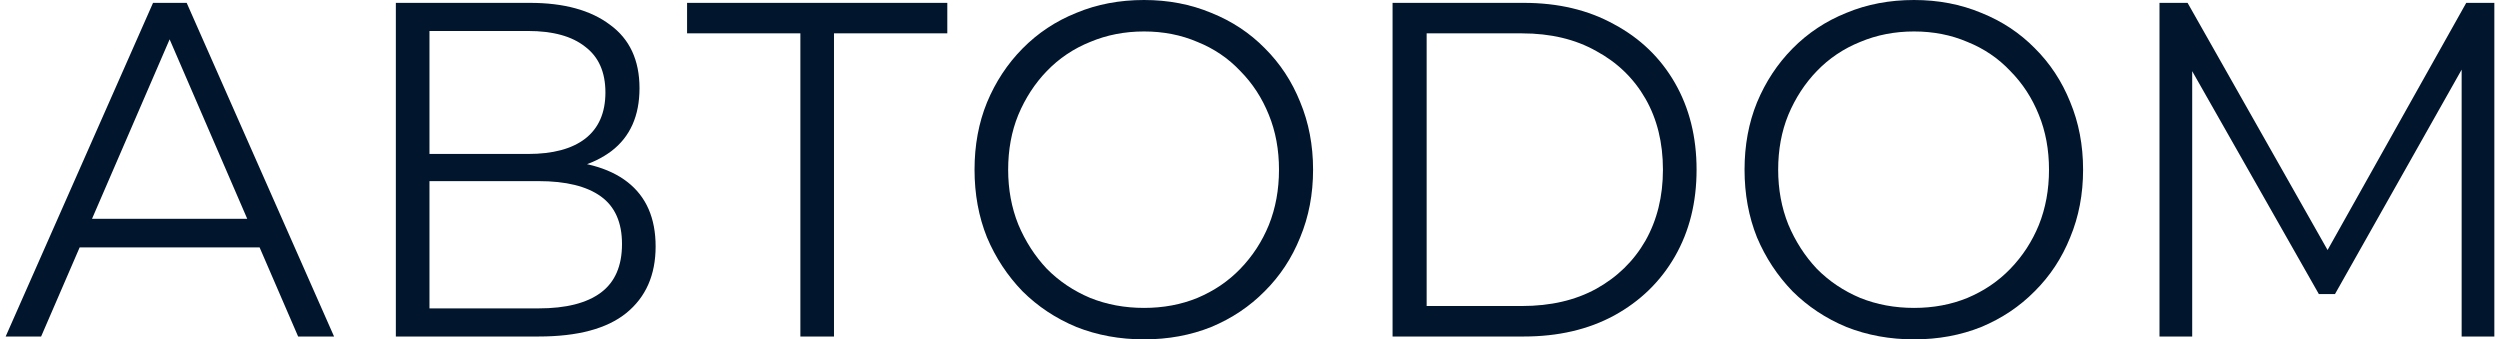 <svg width="221" height="30" viewBox="0 0 221 30" fill="none" xmlns="http://www.w3.org/2000/svg">
<g id="&#208;&#144;&#208;&#146;&#208;&#162;&#208;&#158;DOM">
<path d="M0.5 29.747L13.529 0.253H16.502L29.531 29.747H26.355L14.384 2.065H15.606L3.635 29.747H0.5ZM5.63 21.868L6.526 19.34H23.098L23.994 21.868H5.63Z" fill="#01152D"/>
<path d="M34.993 29.747V0.253H46.842C49.855 0.253 52.216 0.899 53.926 2.191C55.664 3.455 56.532 5.323 56.532 7.795C56.532 10.239 55.704 12.093 54.049 13.357C52.393 14.593 50.221 15.211 47.534 15.211L48.226 14.157C51.402 14.157 53.818 14.803 55.474 16.096C57.13 17.388 57.957 19.284 57.957 21.784C57.957 24.312 57.089 26.278 55.352 27.683C53.641 29.059 51.063 29.747 47.615 29.747H34.993ZM37.965 27.261H47.615C50.031 27.261 51.863 26.798 53.112 25.871C54.361 24.944 54.985 23.511 54.985 21.573C54.985 19.663 54.361 18.258 53.112 17.36C51.863 16.461 50.031 16.011 47.615 16.011H37.965V27.261ZM37.965 13.61H46.679C48.877 13.61 50.56 13.16 51.728 12.261C52.922 11.334 53.519 9.972 53.519 8.174C53.519 6.376 52.922 5.028 51.728 4.129C50.56 3.202 48.877 2.739 46.679 2.739H37.965V13.61Z" fill="#01152D"/>
<path d="M70.753 29.747V2.107L71.567 2.949H60.737V0.253H83.742V2.949H72.952L73.725 2.107V29.747H70.753Z" fill="#01152D"/>
<path d="M101.133 30C98.989 30 96.993 29.635 95.148 28.904C93.329 28.146 91.741 27.093 90.384 25.744C89.054 24.368 88.009 22.781 87.249 20.983C86.516 19.157 86.149 17.163 86.149 15C86.149 12.837 86.516 10.857 87.249 9.059C88.009 7.233 89.054 5.646 90.384 4.298C91.741 2.921 93.329 1.868 95.148 1.138C96.966 0.379 98.961 0 101.133 0C103.277 0 105.259 0.379 107.078 1.138C108.896 1.868 110.471 2.907 111.801 4.256C113.158 5.604 114.203 7.191 114.936 9.017C115.696 10.843 116.076 12.837 116.076 15C116.076 17.163 115.696 19.157 114.936 20.983C114.203 22.809 113.158 24.396 111.801 25.744C110.471 27.093 108.896 28.146 107.078 28.904C105.259 29.635 103.277 30 101.133 30ZM101.133 27.219C102.843 27.219 104.418 26.924 105.856 26.334C107.322 25.716 108.584 24.86 109.643 23.764C110.729 22.64 111.57 21.348 112.167 19.888C112.765 18.399 113.063 16.77 113.063 15C113.063 13.23 112.765 11.615 112.167 10.155C111.57 8.666 110.729 7.374 109.643 6.278C108.584 5.154 107.322 4.298 105.856 3.708C104.418 3.09 102.843 2.781 101.133 2.781C99.423 2.781 97.835 3.09 96.369 3.708C94.903 4.298 93.627 5.154 92.542 6.278C91.483 7.374 90.642 8.666 90.017 10.155C89.42 11.615 89.121 13.23 89.121 15C89.121 16.742 89.42 18.357 90.017 19.846C90.642 21.334 91.483 22.64 92.542 23.764C93.627 24.86 94.903 25.716 96.369 26.334C97.835 26.924 99.423 27.219 101.133 27.219Z" fill="#01152D"/>
<path d="M123.103 29.747V0.253H134.708C137.748 0.253 140.408 0.885 142.688 2.149C144.996 3.385 146.787 5.112 148.063 7.331C149.339 9.551 149.977 12.107 149.977 15C149.977 17.893 149.339 20.449 148.063 22.669C146.787 24.888 144.996 26.629 142.688 27.893C140.408 29.129 137.748 29.747 134.708 29.747H123.103ZM126.116 27.051H134.545C137.069 27.051 139.254 26.545 141.1 25.534C142.973 24.494 144.425 23.076 145.457 21.278C146.488 19.452 147.004 17.36 147.004 15C147.004 12.612 146.488 10.52 145.457 8.722C144.425 6.924 142.973 5.52 141.1 4.508C139.254 3.469 137.069 2.949 134.545 2.949H126.116V27.051Z" fill="#01152D"/>
<path d="M169.202 30C167.058 30 165.062 29.635 163.217 28.904C161.398 28.146 159.81 27.093 158.453 25.744C157.123 24.368 156.078 22.781 155.317 20.983C154.585 19.157 154.218 17.163 154.218 15C154.218 12.837 154.585 10.857 155.317 9.059C156.078 7.233 157.123 5.646 158.453 4.298C159.81 2.921 161.398 1.868 163.217 1.138C165.035 0.379 167.03 0 169.202 0C171.346 0 173.328 0.379 175.147 1.138C176.965 1.868 178.54 2.907 179.87 4.256C181.227 5.604 182.272 7.191 183.005 9.017C183.765 10.843 184.145 12.837 184.145 15C184.145 17.163 183.765 19.157 183.005 20.983C182.272 22.809 181.227 24.396 179.87 25.744C178.54 27.093 176.965 28.146 175.147 28.904C173.328 29.635 171.346 30 169.202 30ZM169.202 27.219C170.912 27.219 172.486 26.924 173.925 26.334C175.391 25.716 176.653 24.86 177.712 23.764C178.798 22.64 179.639 21.348 180.236 19.888C180.833 18.399 181.132 16.77 181.132 15C181.132 13.23 180.833 11.615 180.236 10.155C179.639 8.666 178.798 7.374 177.712 6.278C176.653 5.154 175.391 4.298 173.925 3.708C172.486 3.09 170.912 2.781 169.202 2.781C167.492 2.781 165.904 3.09 164.438 3.708C162.972 4.298 161.696 5.154 160.611 6.278C159.552 7.374 158.711 8.666 158.086 10.155C157.489 11.615 157.19 13.23 157.19 15C157.19 16.742 157.489 18.357 158.086 19.846C158.711 21.334 159.552 22.64 160.611 23.764C161.696 24.86 162.972 25.716 164.438 26.334C165.904 26.924 167.492 27.219 169.202 27.219Z" fill="#01152D"/>
<path d="M190.899 29.747V0.253H193.382L206.412 23.258H205.109L218.016 0.253H220.5V29.747H217.609V4.93H218.301L206.412 25.997H204.987L193.016 4.93H193.79V29.747H190.899Z" fill="#01152D"/>
</g>
</svg>
